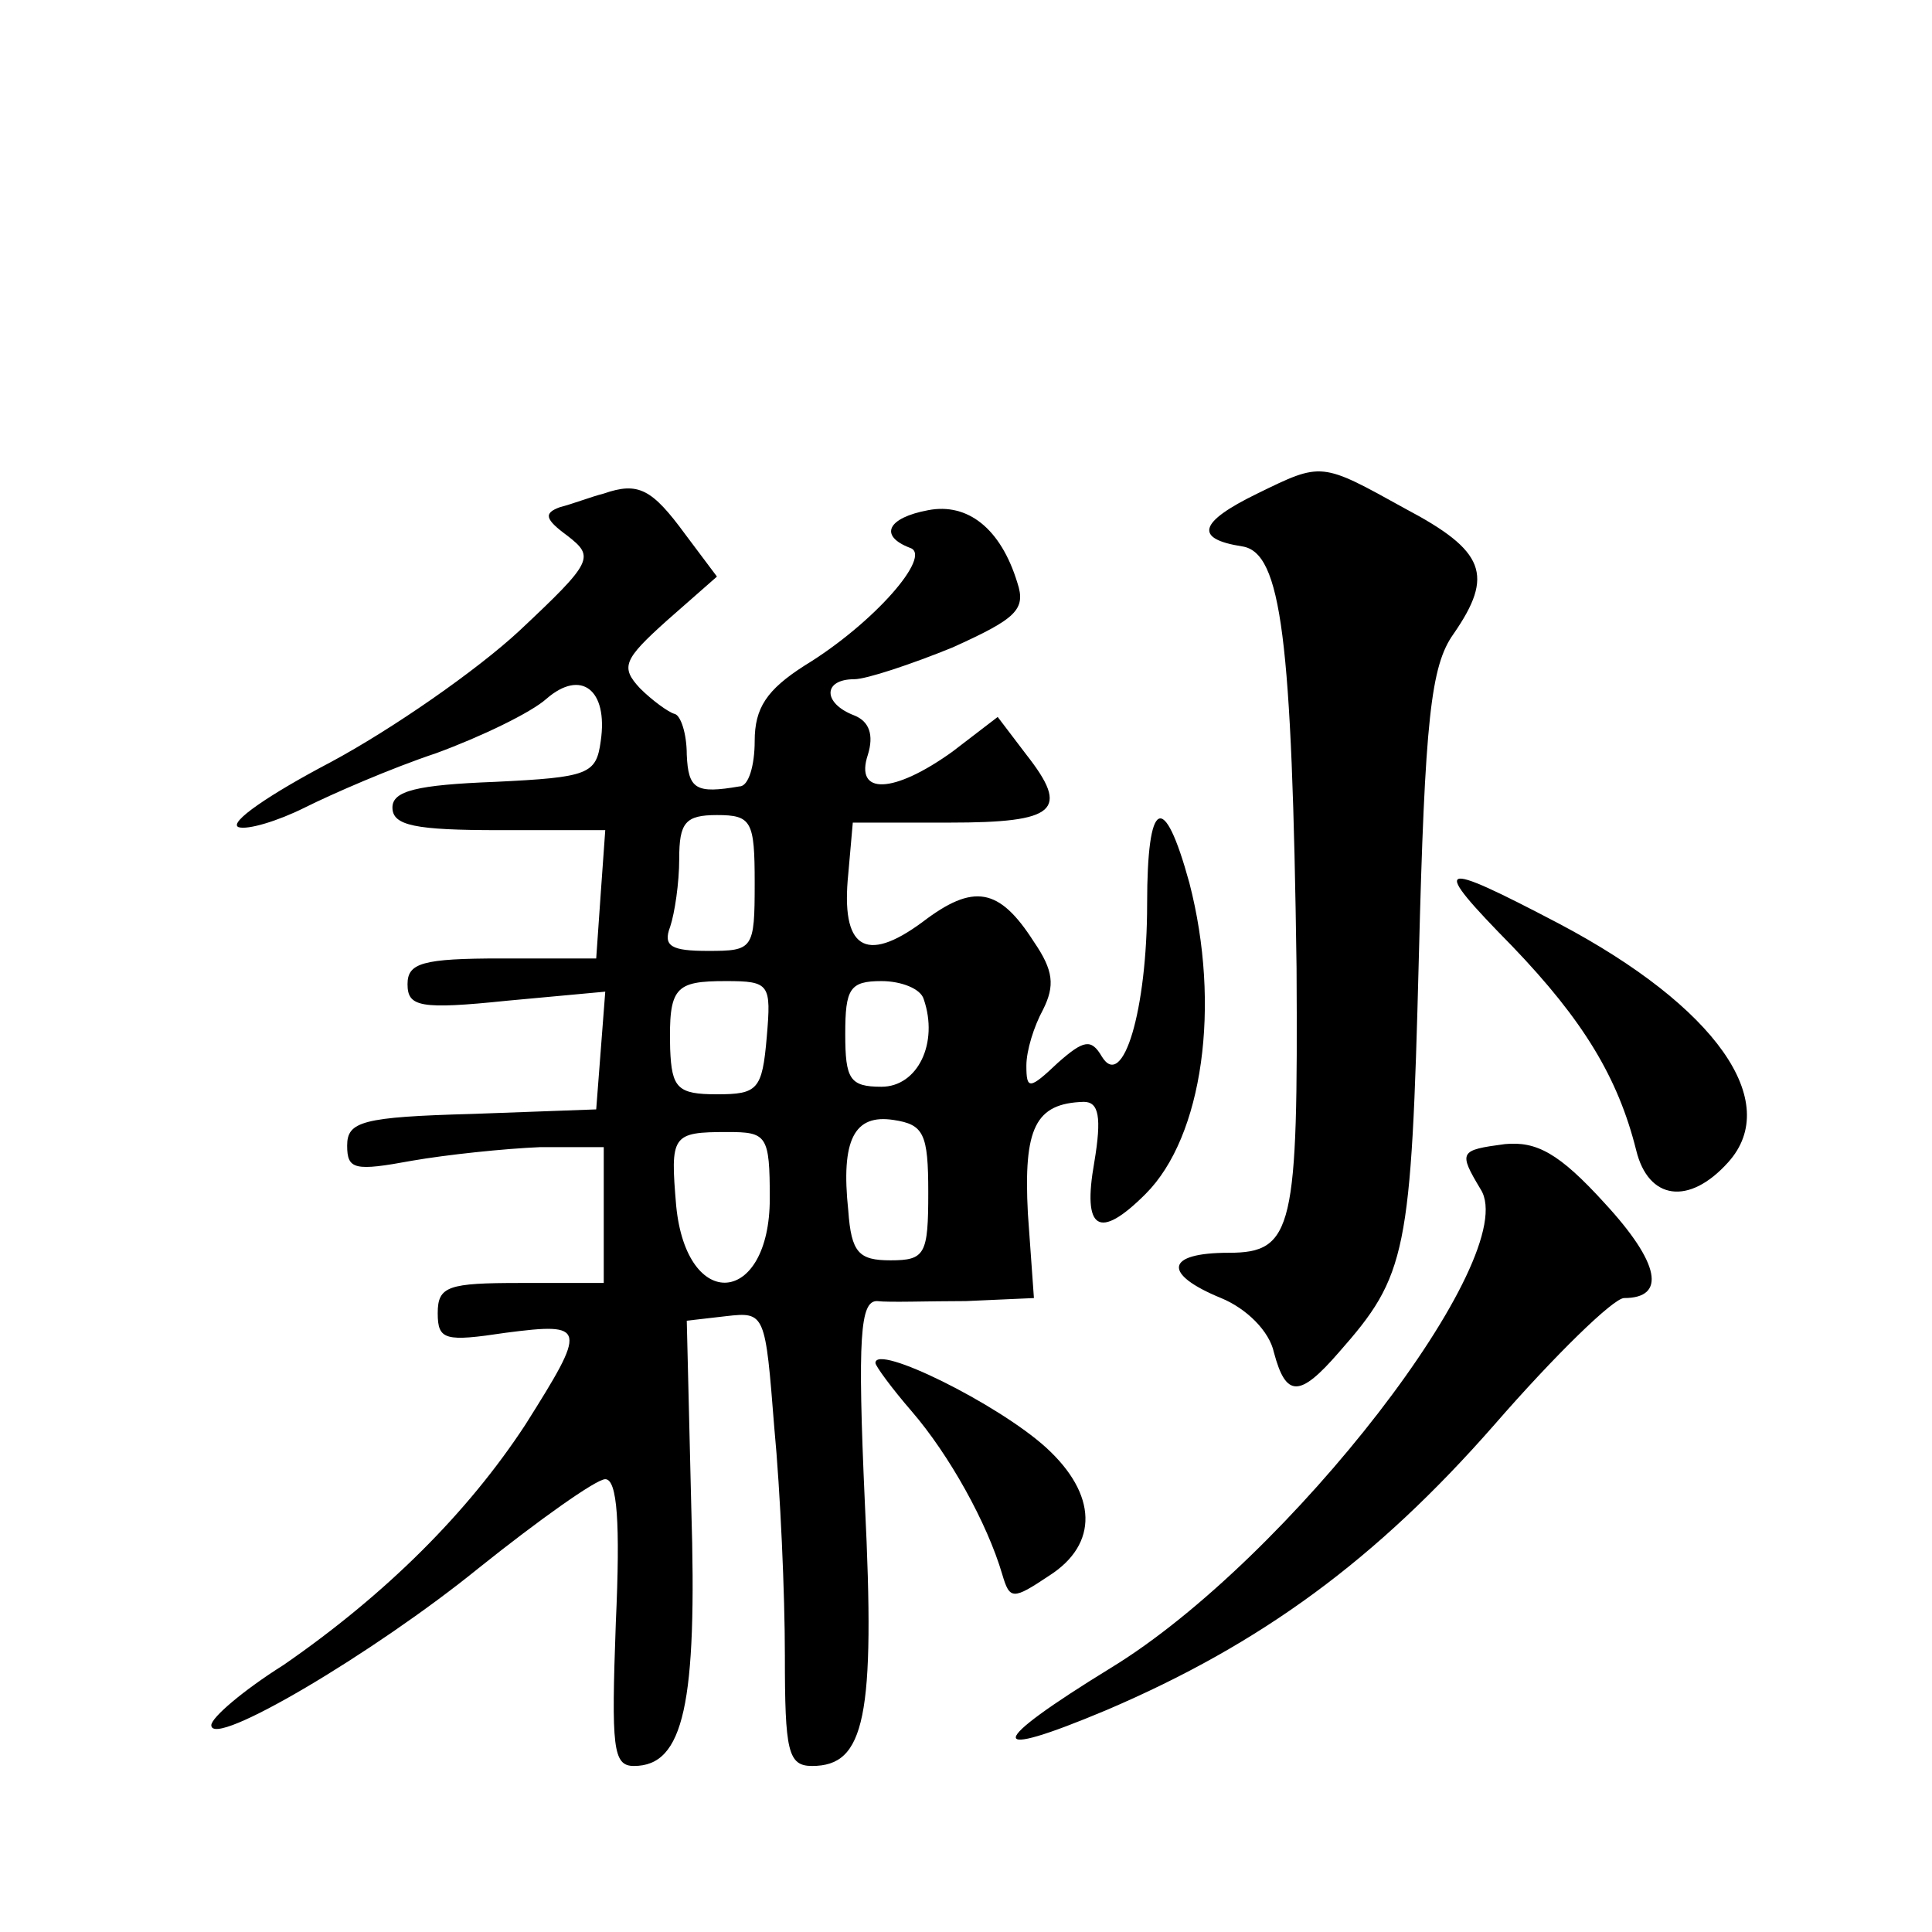 <?xml version="1.0" standalone="no"?>
<!DOCTYPE svg PUBLIC "-//W3C//DTD SVG 20010904//EN"
 "http://www.w3.org/TR/2001/REC-SVG-20010904/DTD/svg10.dtd">
<svg version="1.0" xmlns="http://www.w3.org/2000/svg"
 width="128pt" height="128pt" viewBox="0 0 128 128"
 preserveAspectRatio="xMidYMid meet">
<g transform="translate(0,128) scale(0.1,-0.1)"
fill="#0" stroke="none">
<path d="M833 953 c-39 -19 -42 -30 -10 -35 26 -4 33 -61 36 -279 1 -173 -2 -189
-45 -189 -42 0 -44 -14 -5 -30 17 -7 32 -22 35 -36 8 -30 17 -30 43 0 45 51 48
65 53 261 4 159 8 194 23 215 27 39 21 55 -32 83 -56 31 -55 31 -98 10z M400 953
c-8 -2 -21 -7 -29 -9 -11 -4 -10 -8 5 -19 18 -14 17 -17 -32 -63 -28 -26 -84 -65
-125 -87 -40 -21 -68 -40 -61 -43 6 -2 26 4 44 13 18 9 57 26 87 36 30 11 63 27
73 36 23 20 41 6 36 -28 -3 -22 -8 -24 -70 -27 -52 -2 -68 -6 -68 -17 0 -12 15
-15 71 -15 l70 0 -3 -42 -3 -43 -63 0 c-52 0 -62 -3 -62 -17 0 -15 8 -17 66 -11
l65 6 -3 -39 -3 -39 -82 -3 c-73 -2 -83 -5 -83 -21 0 -16 5 -17 43 -10 23 4 61
8 85 9 l42 0 0 -45 0 -45 -55 0 c-48 0 -55 -2 -55 -20 0 -18 5 -19 45 -13 54 7
54 4 13 -61 -38 -58 -92 -112 -160 -159 -27 -17 -48 -35 -48 -40 0 -16 108 48 177
104 40 32 78 59 84 59 8 0 10 -29 7 -95 -3 -83 -2 -95 12 -95 33 0 42 41 38 171
l-3 124 26 3 c26 3 26 2 32 -74 4 -42 7 -110 7 -151 0 -63 2 -73 18 -73 35 0 42
32 35 174 -5 111 -3 134 8 134 8 -1 34 0 59 0 l45 2 -4 56 c-3 57 5 73 37 74 10
0 12 -10 7 -40 -8 -45 3 -52 34 -21 38 38 50 125 29 206 -17 62 -28 56 -28 -14
0 -70 -16 -124 -30 -101 -7 12 -12 11 -29 -4 -19 -18 -21 -18 -21 -2 0 10 5 26
11 37 8 16 7 26 -6 45 -23 36 -40 39 -74 13 -38 -28 -54 -17 -49 32 l3 34 64 0
c71 0 80 8 51 45 l-19 25 -30 -23 c-39 -28 -65 -29 -56 -2 4 13 1 22 -9 26 -21
8 -21 24 0 24 8 0 38 10 65 21 42 19 49 25 43 43 -11 36 -33 53 -59 48 -27 -5 -33
-17 -12 -25 15 -5 -24 -50 -70 -78 -25 -16 -33 -28 -33 -50 0 -16 -4 -30 -10 -30
-29 -5 -34 -2 -35 21 0 14 -4 26 -8 27 -4 1 -15 9 -23 17 -13 14 -11 19 18 45 l33
29 -21 28 c-22 30 -31 35 -54 27z m100 -258 c0 -44 -1 -45 -31 -45 -24 0 -30 3
-25 16 3 9 6 29 6 45 0 24 4 29 25 29 23 0 25 -4 25 -45z m8 -102 c-3 -35 -6 -38
-33 -38 -26 0 -30 4 -31 30 -1 41 3 45 37 45 29 0 30 -2 27 -37z m104 25 c10 -29
-4 -58 -28 -58 -21 0 -24 5 -24 35 0 30 3 35 24 35 13 0 26 -5 28 -12z m3 -128
c0 -41 -2 -45 -25 -45 -21 0 -26 5 -28 33 -5 47 4 64 30 60 20 -3 23 -9 23 -48z
m-105 -4 c0 -71 -55 -76 -62 -5 -4 47 -3 49 34 49 26 0 28 -2 28 -44z M1002 653
c47 -49 70 -87 82 -135 8 -33 35 -37 61 -8 36 40 -8 103 -112 158 -82 43 -86 41
-31 -15z M997 522 c-30 -4 -31 -5 -16 -30 28 -44 -127 -245 -245 -317 -83 -51 -84
-62 -3 -28 103 44 179 100 257 189 40 46 79 84 86 84 28 0 24 23 -13 63 -30 33
-45 41 -66 39z M580 377 c0 -2 11 -17 24 -32 25 -29 50 -74 60 -108 5 -17 7 -17
31 -1 33 21 32 54 -2 85 -32 29 -113 69 -113 56z"/>
</g>
</svg>
